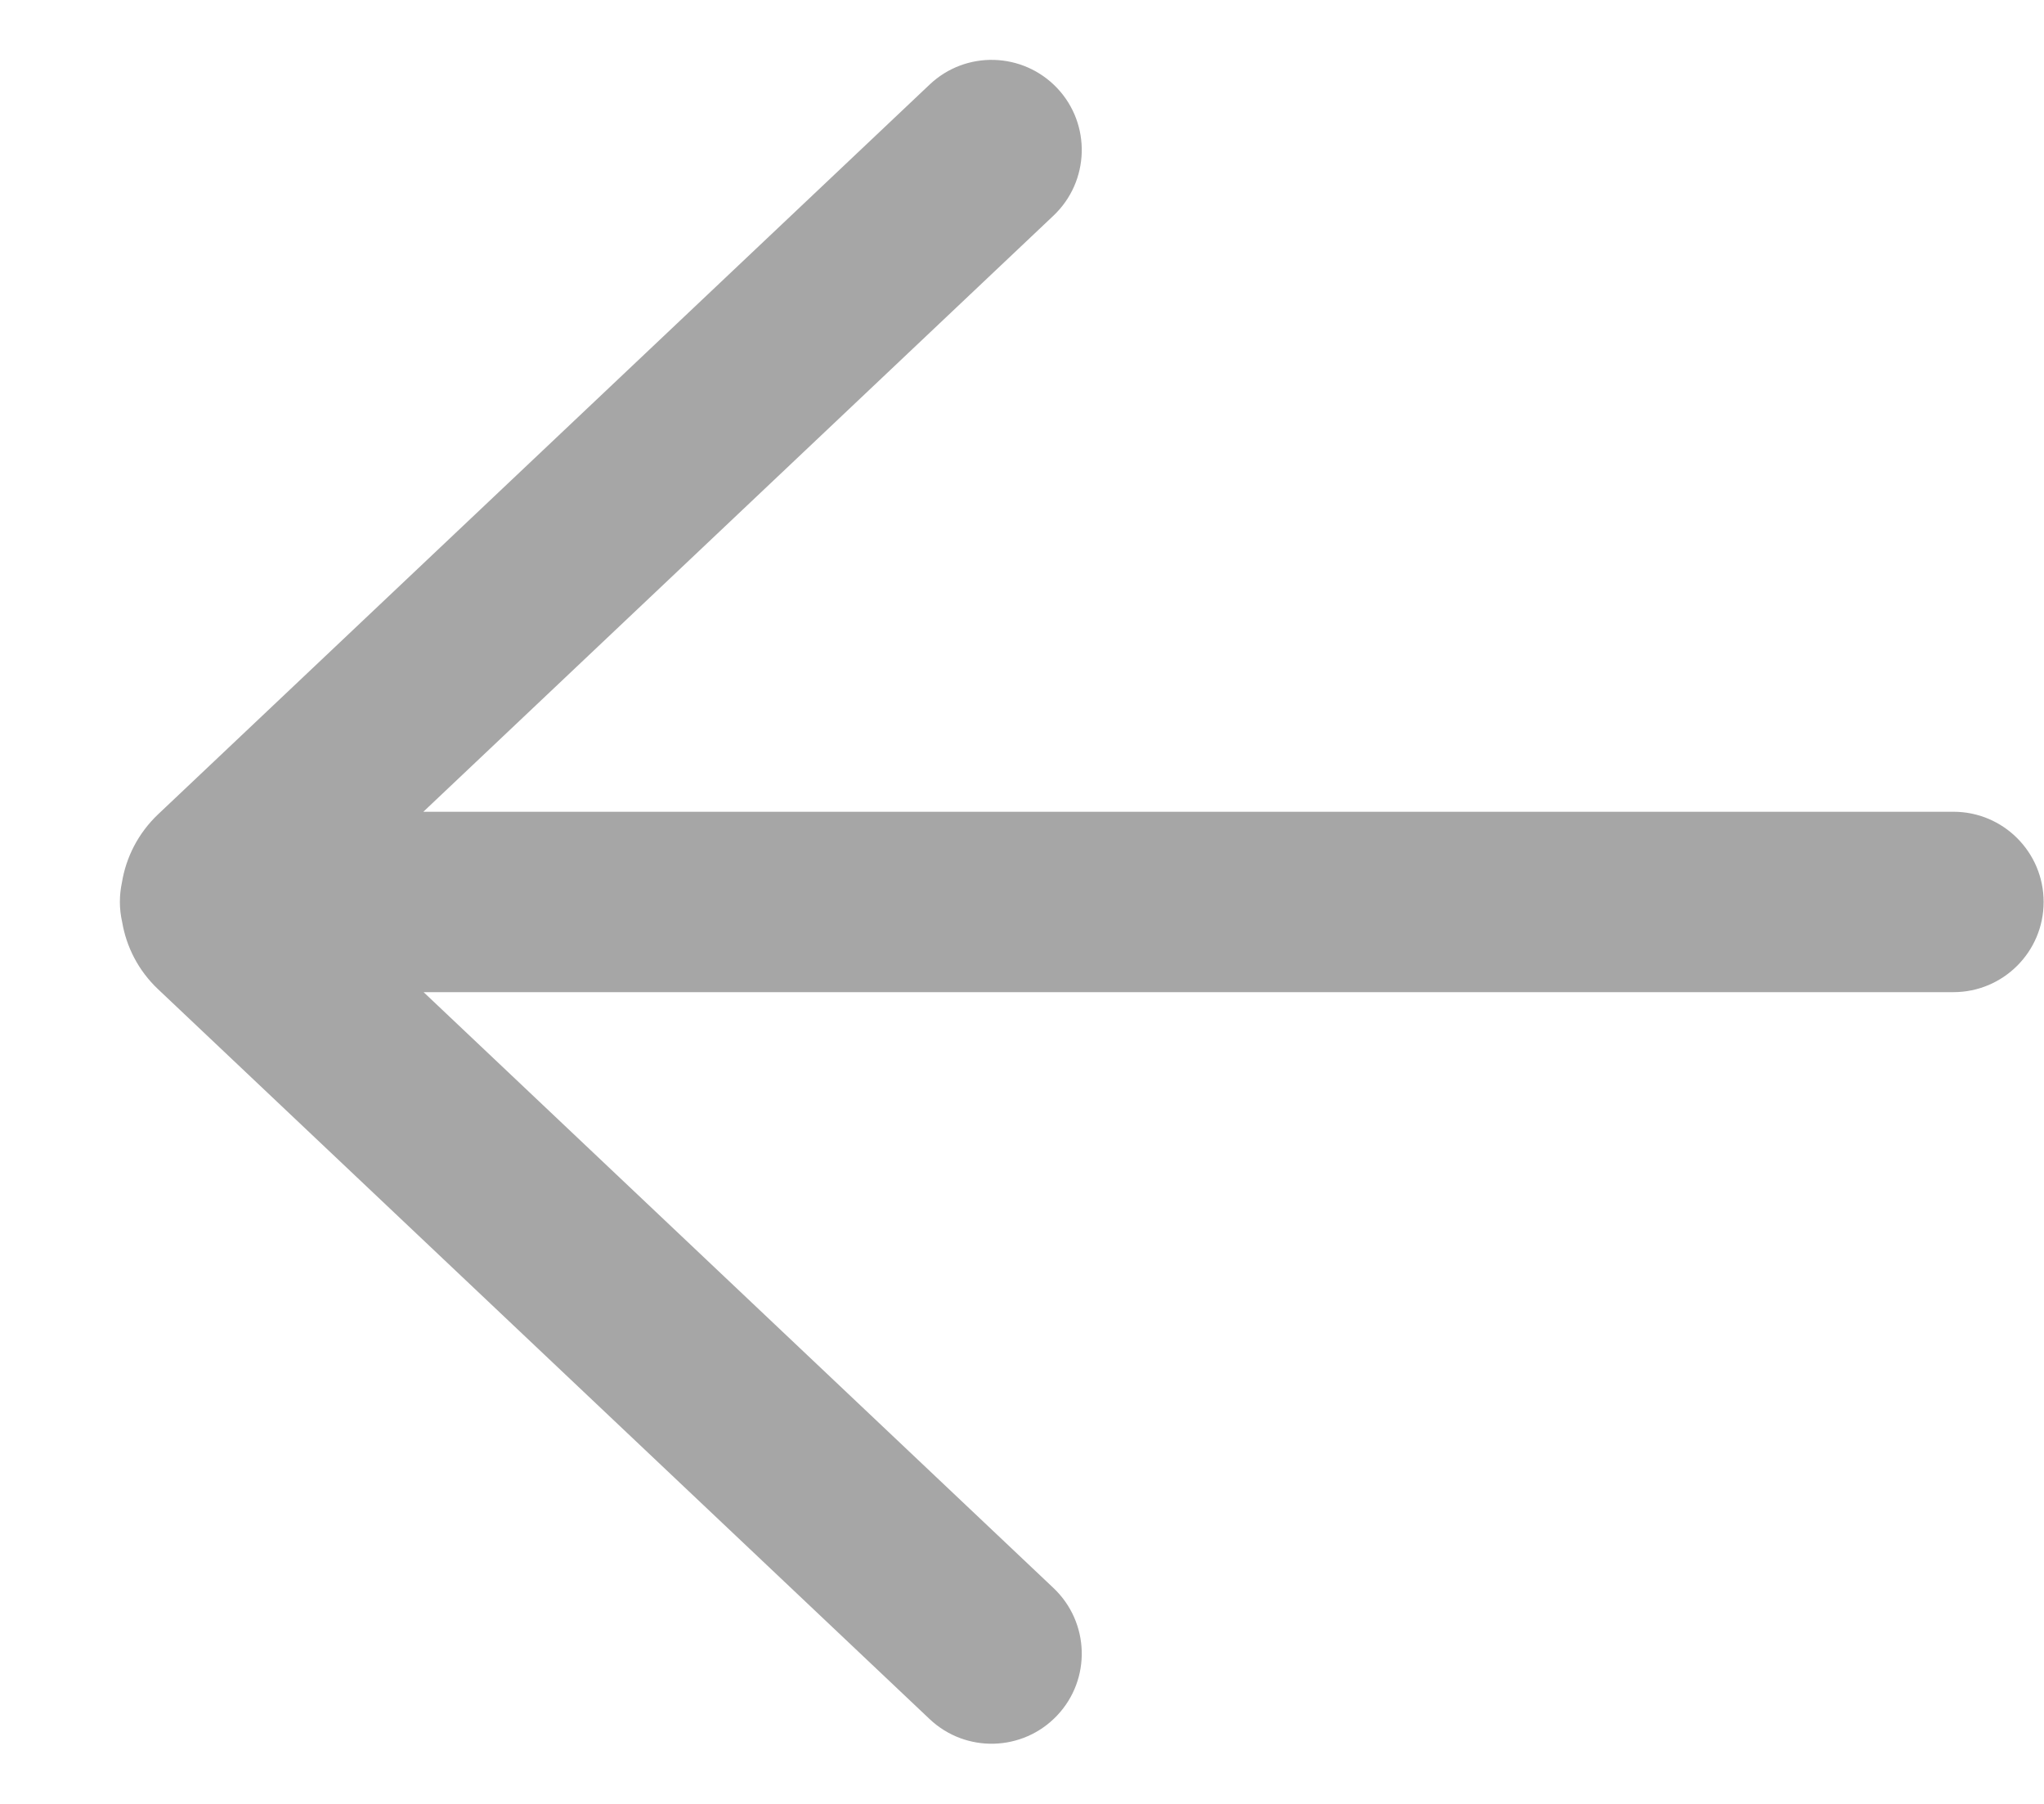 <svg width="17" height="15" viewBox="0 0 17 15" fill="none" xmlns="http://www.w3.org/2000/svg">
    <path d="M7.732 14.295C8.033 14.579 8.507 14.566 8.792 14.265C9.077 13.964 9.063 13.49 8.762 13.205L3.523 8.25H16.247C16.661 8.25 16.997 7.914 16.997 7.5C16.997 7.086 16.661 6.75 16.247 6.75H3.521L8.762 1.793C9.063 1.508 9.077 1.033 8.792 0.732C8.507 0.432 8.033 0.418 7.732 0.703L1.314 6.772C1.148 6.93 1.048 7.13 1.014 7.339C1.003 7.391 0.997 7.445 0.997 7.5C0.997 7.558 1.004 7.614 1.016 7.667C1.051 7.873 1.15 8.07 1.314 8.225L7.732 14.295Z" fill="#A6A6A6"></path>
</svg>